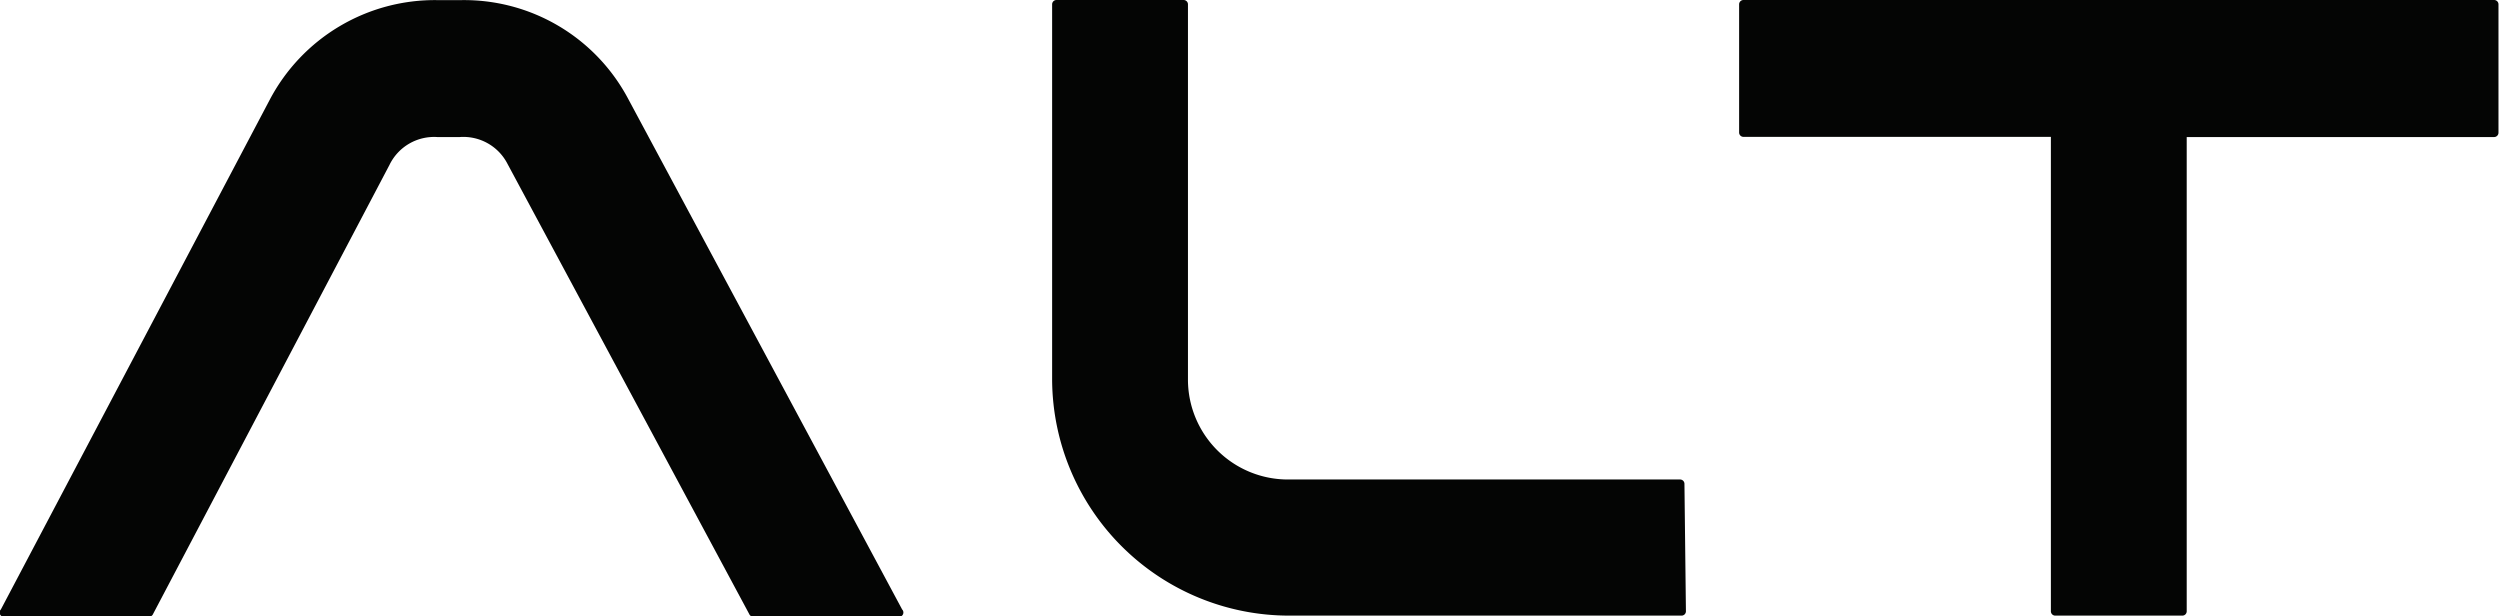 <svg xmlns="http://www.w3.org/2000/svg" xmlns:xlink="http://www.w3.org/1999/xlink" width="57.519" height="14.18" viewBox="0 0 57.519 14.18">
  <defs>
    <clipPath id="clip-path">
      <rect id="Rectangle_159" data-name="Rectangle 159" width="57.519" height="14.18" fill="none"/>
    </clipPath>
  </defs>
  <g id="ALT_logo_black" data-name="ALT logo black" transform="translate(28.76 7.09)">
    <g id="ALT_logo_black-2" data-name="ALT logo black" transform="translate(-28.76 -7.09)" clip-path="url(#clip-path)">
      <path id="Path_61" data-name="Path 61" d="M131.282,14.064a.1.1,0,0,1-.1.1h-9.023A5.455,5.455,0,0,1,116.7,8.753V.1a.1.1,0,0,1,.1-.1h2.925a.1.1,0,0,1,.1.1v8.65a2.3,2.3,0,0,0,2.323,2.282h9a.1.1,0,0,1,.1.1Z" transform="translate(-92.493 0)" fill="#040504"/>
      <path id="Path_62" data-name="Path 62" d="M210.3,0H193a.1.1,0,0,0-.1.1V3.049a.1.1,0,0,0,.1.1h7.073V14.064a.1.1,0,0,0,.1.1h2.925a.1.1,0,0,0,.1-.1V3.153h7.073a.1.1,0,0,0,.1-.1V.1a.1.1,0,0,0-.1-.1" transform="translate(-152.887)" fill="#040504"/>
      <path id="Path_63" data-name="Path 63" d="M3.415,14.185a.1.1,0,0,0,.1-.062L8.953,3.793a1.141,1.141,0,0,1,1.1-.643h.519a1.141,1.141,0,0,1,1.1.622L17.23,14.123a.1.1,0,0,0,.1.062h3.319a.1.1,0,0,0,.1-.166L14.45,2.279A4.273,4.273,0,0,0,10.592,0h-.519A4.294,4.294,0,0,0,6.195,2.3L.013,14.019a.1.1,0,0,0,.1.166Z" transform="translate(0.007 0.003)" fill="#040504"/>
    </g>
  </g>
</svg>
